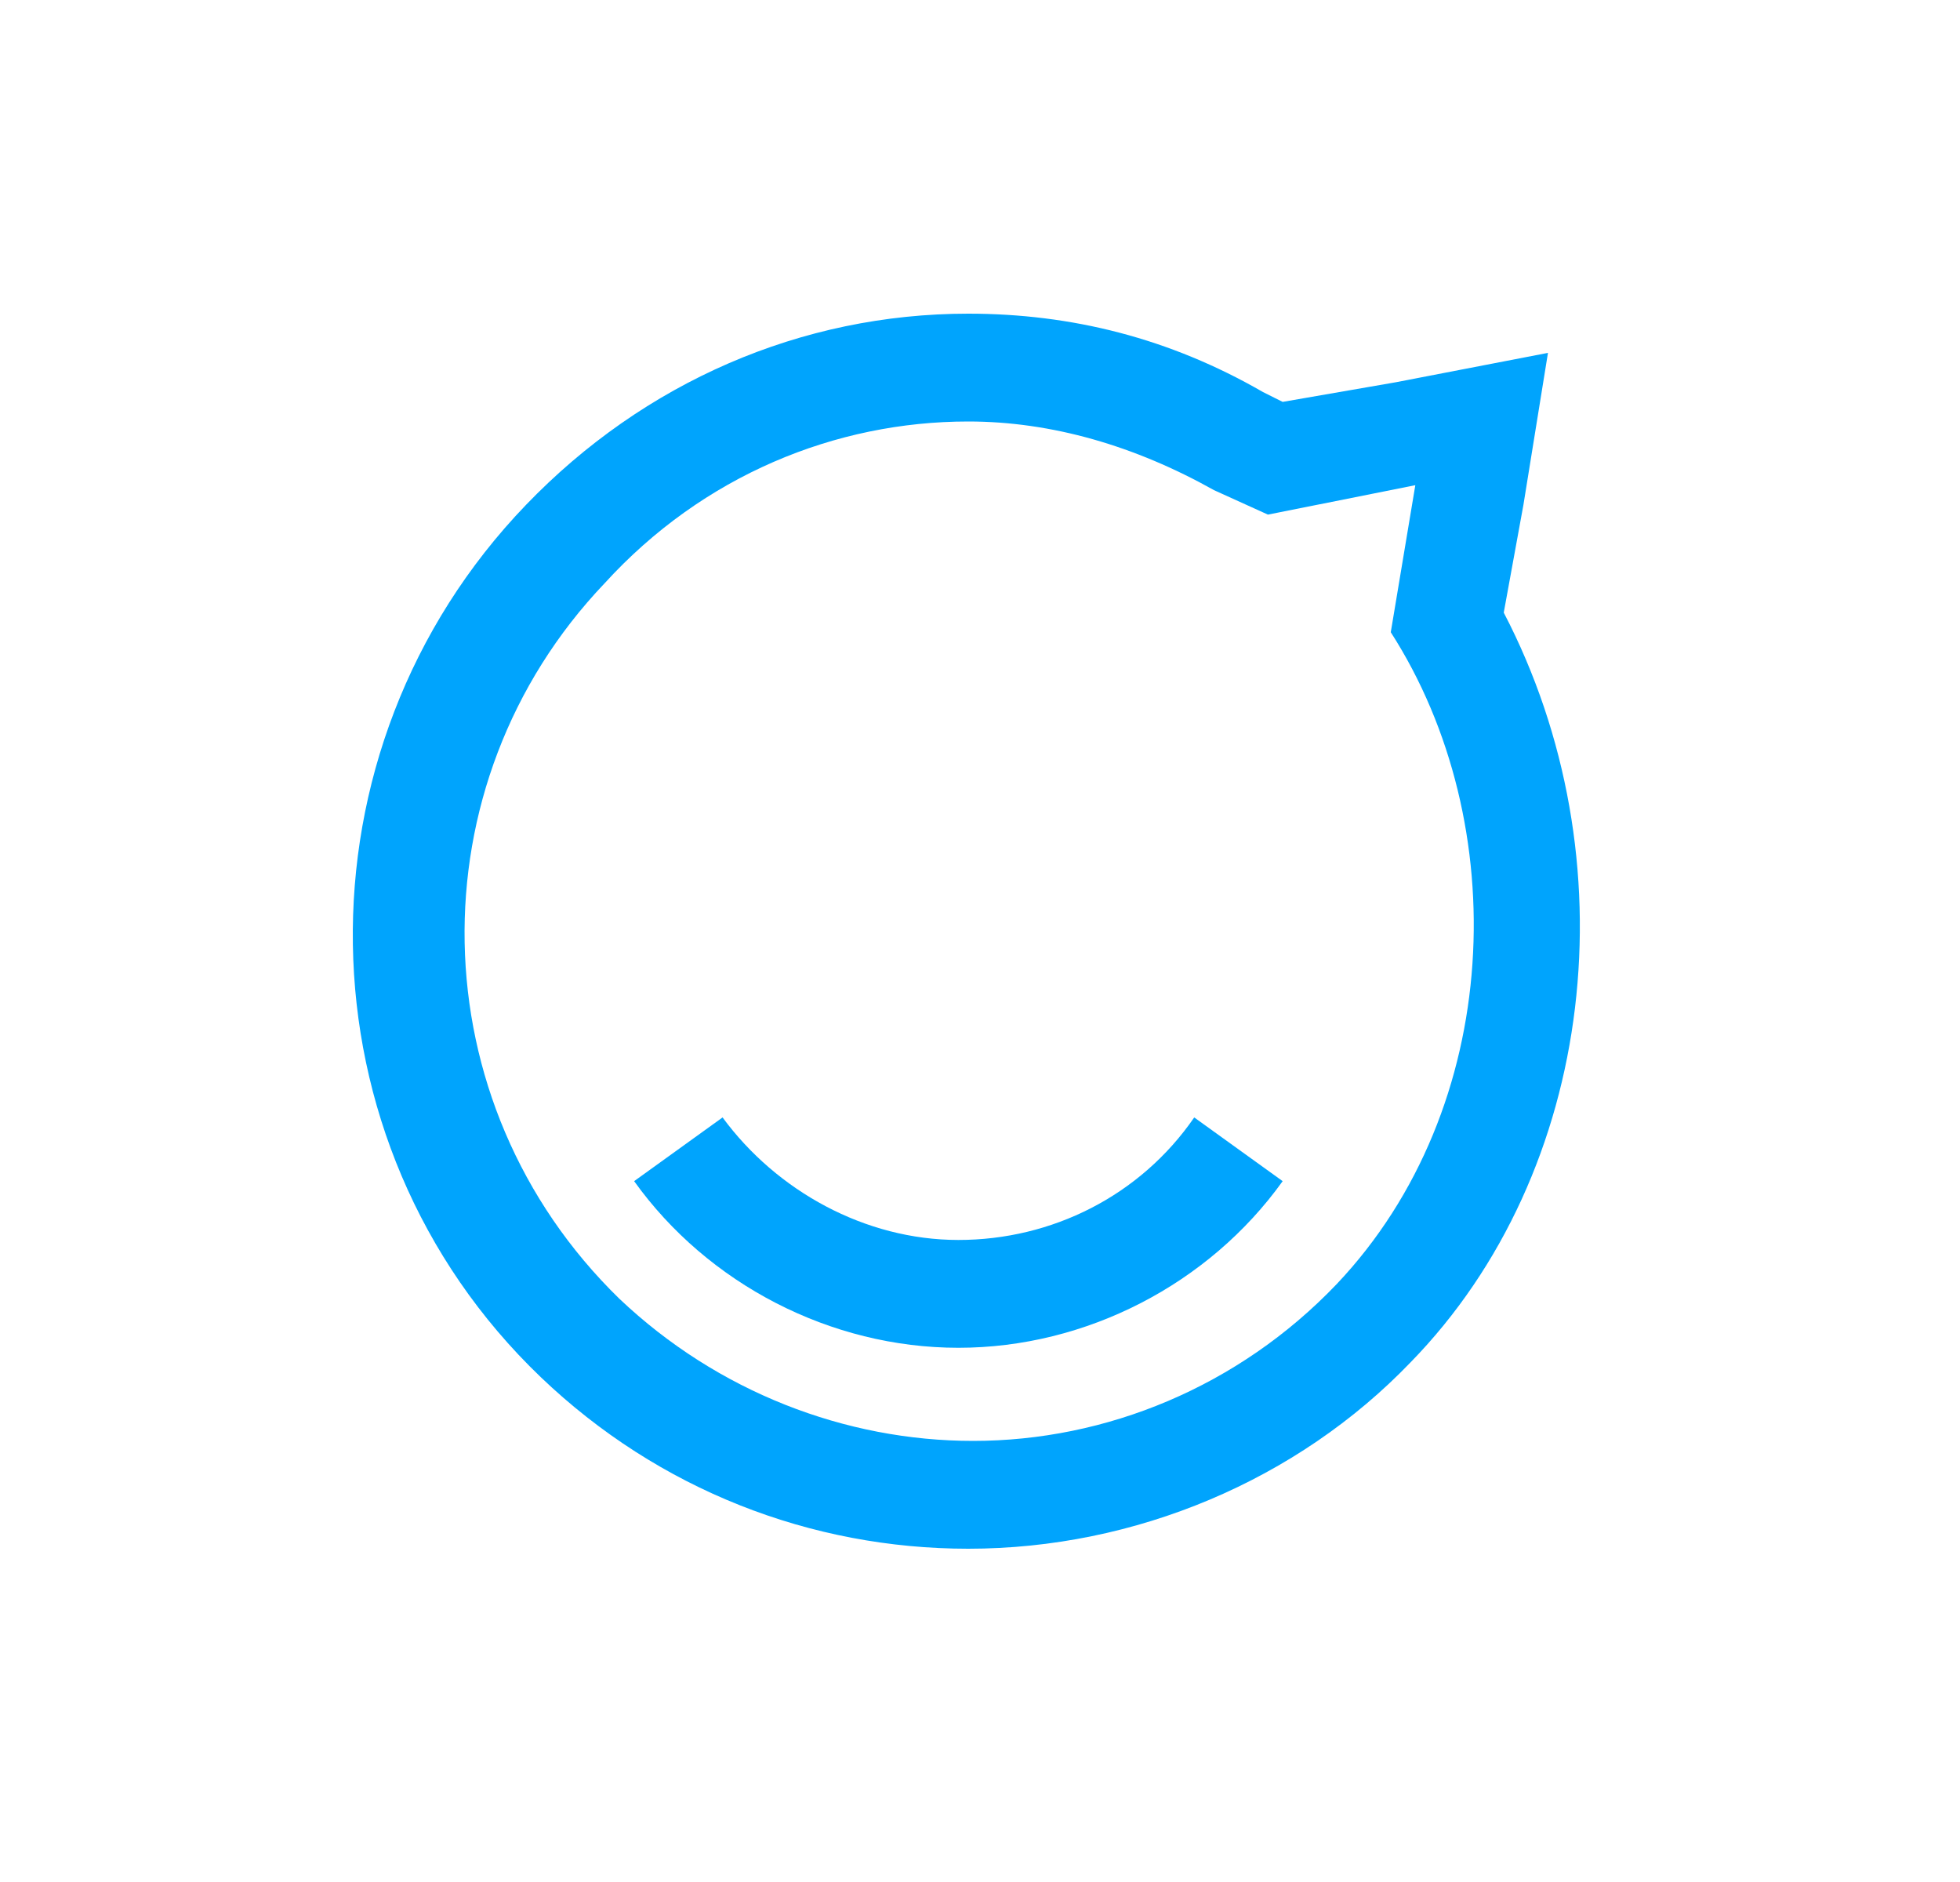<svg width="50" height="48" viewBox="0 0 50 48" fill="none" xmlns="http://www.w3.org/2000/svg">
    <path
        d="M24.7 10.75C26.831 10.75 28.961 11.375 30.967 12.5L32.345 13.125L36.105 12.375L35.479 16.125C38.612 21 38.361 28.25 34.1 32.75C31.593 35.375 28.209 36.75 24.825 36.75C21.567 36.75 18.308 35.5 15.801 33.125C10.663 28.125 10.537 20 15.425 14.875C17.932 12.125 21.316 10.75 24.7 10.75ZM24.7 8C20.439 8 16.428 9.75 13.42 12.875C7.404 19.125 7.529 29.125 13.796 35.125C16.804 38 20.689 39.5 24.7 39.5C28.961 39.5 33.097 37.75 35.98 34.75C40.743 29.875 41.62 21.875 38.361 15.625L38.863 12.875L39.489 9L35.604 9.75L32.721 10.25L32.22 10C29.839 8.625 27.332 8 24.7 8Z"
        fill="#00A4FD" />
    <path
        d="M24.449 34.375C21.191 34.375 18.057 32.75 16.177 30.125L18.433 28.5C19.812 30.375 22.068 31.625 24.449 31.625C26.831 31.625 29.087 30.5 30.465 28.5L32.721 30.125C30.841 32.75 27.708 34.375 24.449 34.375Z"
        fill="#00A4FD" />
</svg>